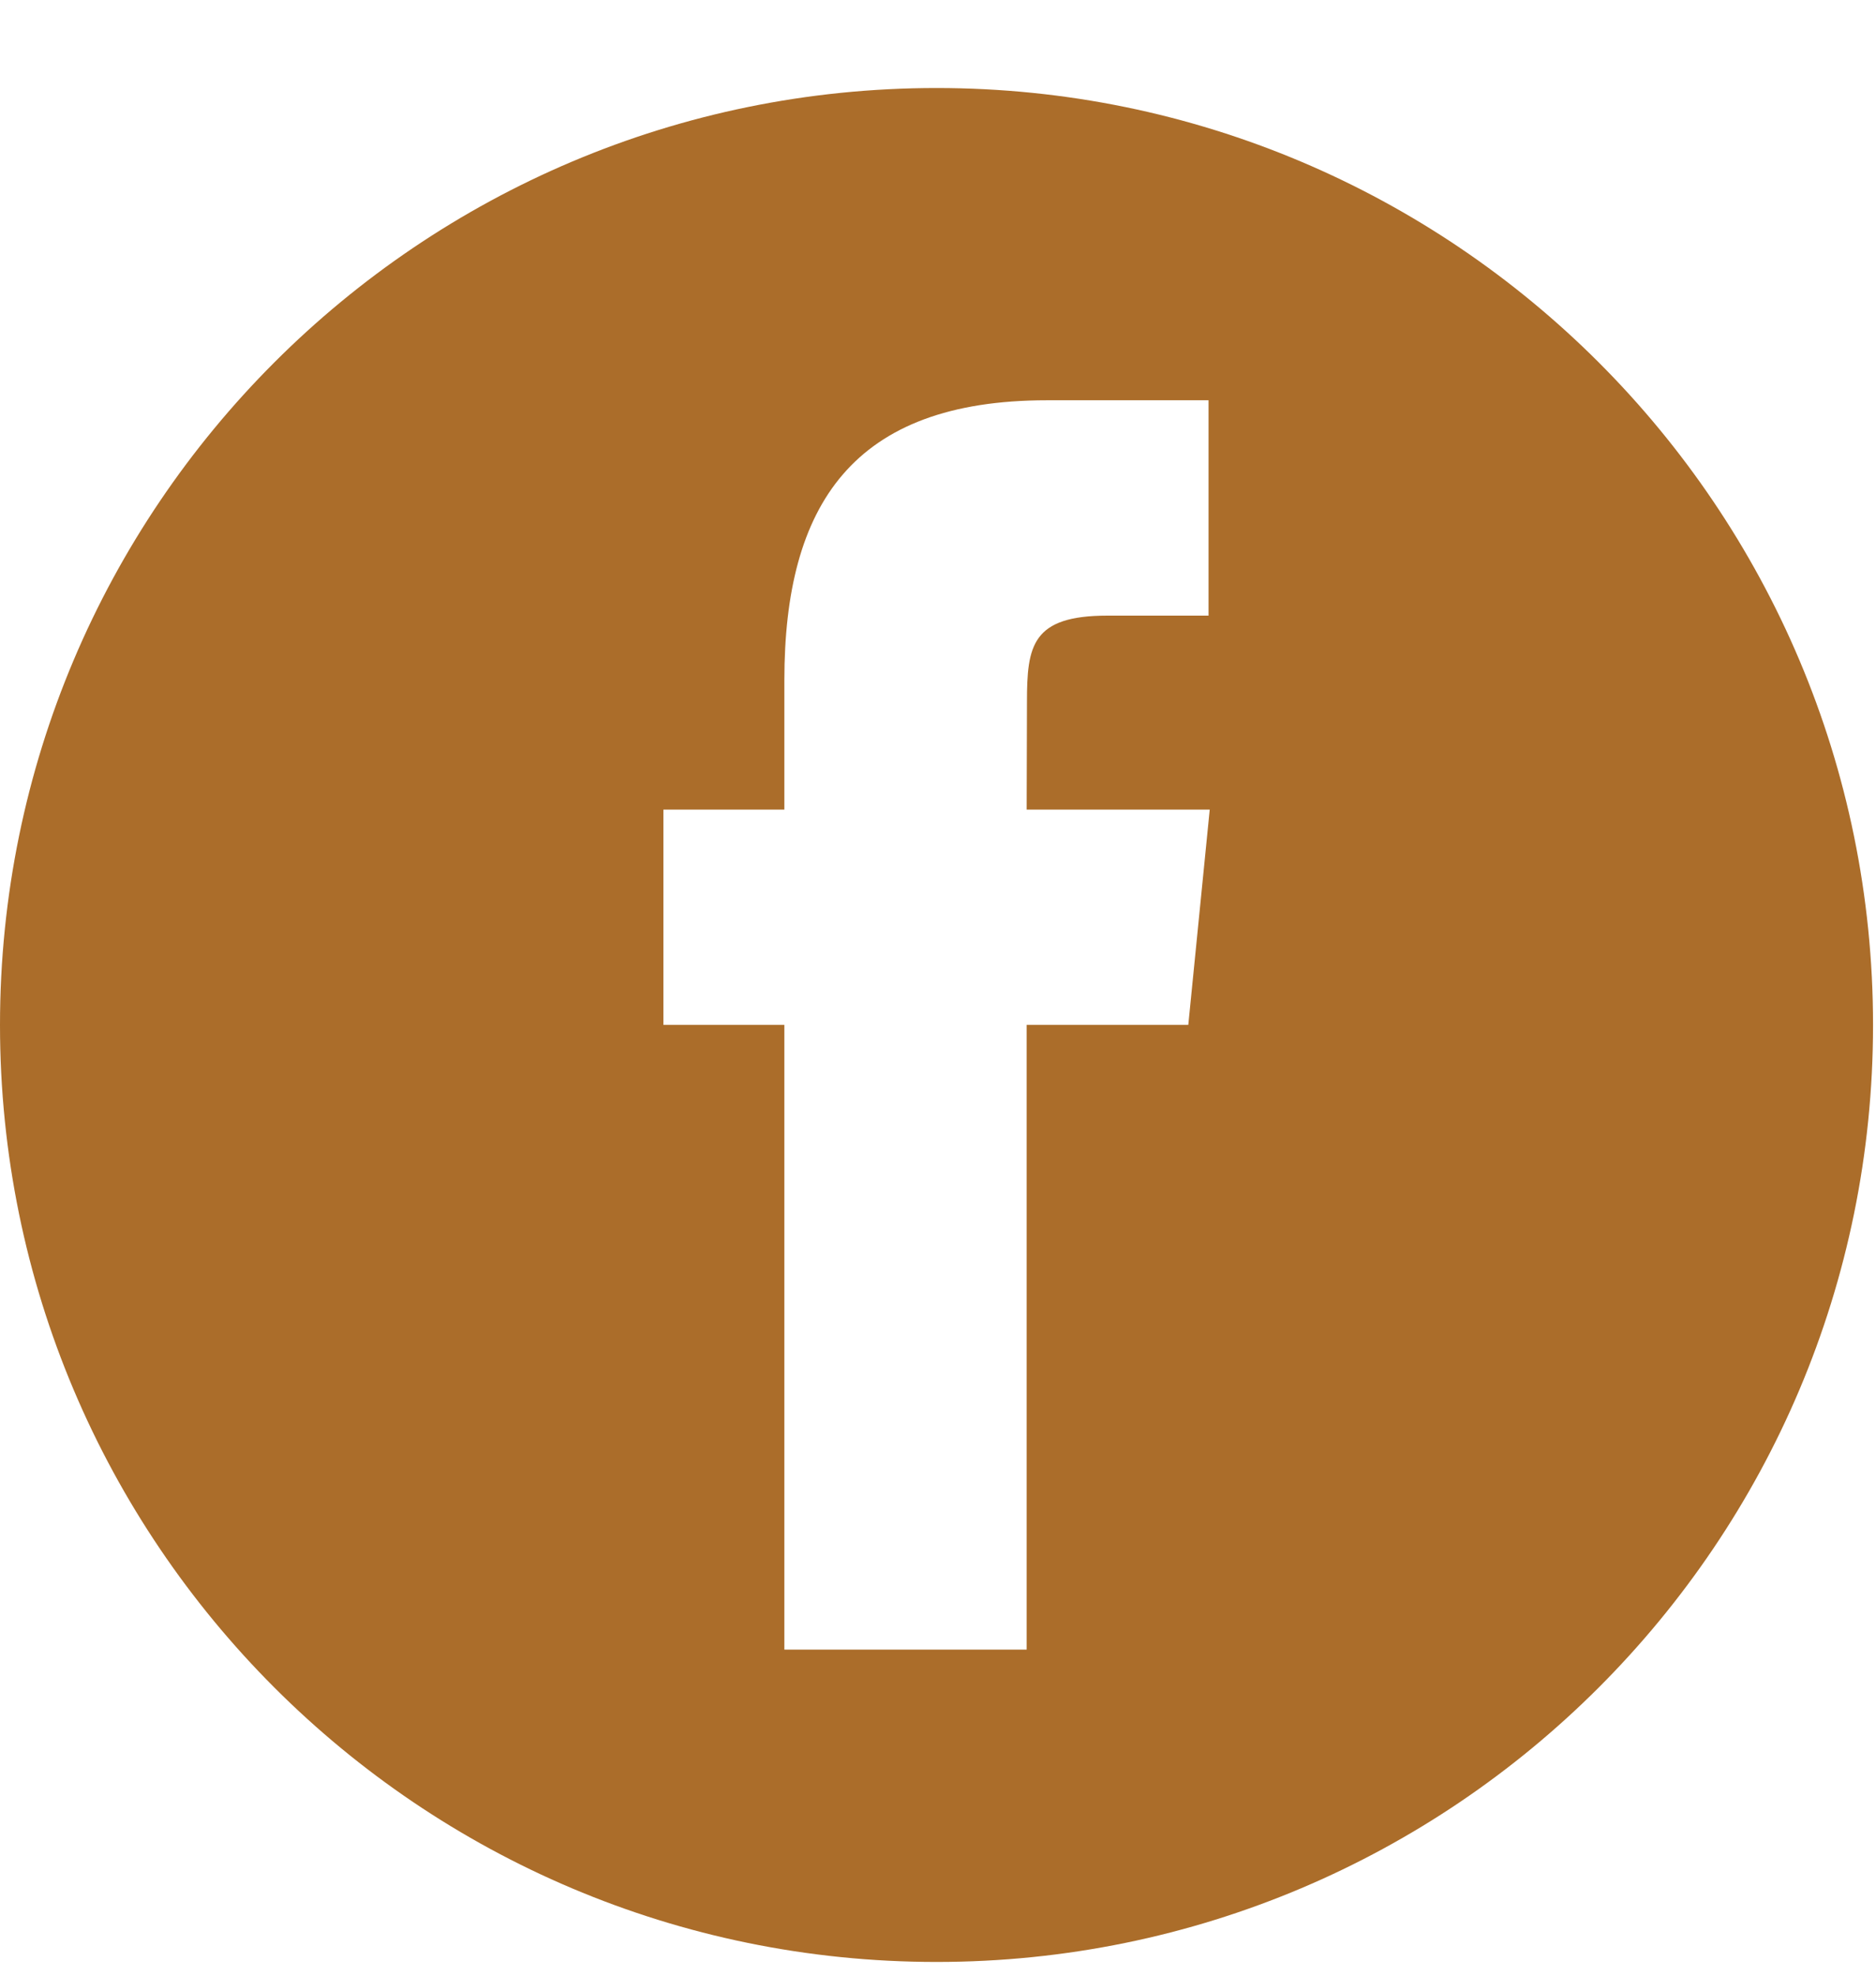 <svg width="19" height="20" viewBox="0 0 19 20" fill="none" xmlns="http://www.w3.org/2000/svg">
<path fill-rule="evenodd" clip-rule="evenodd" d="M9.485 0.891C4.247 0.891 0 5.137 0 10.376C0 15.614 4.247 19.861 9.485 19.861C14.724 19.861 18.97 15.614 18.97 10.376C18.97 5.137 14.724 0.891 9.485 0.891ZM10.398 10.375V16.699H7.944V10.375H6.719V8.196H7.944V6.887C7.944 5.11 8.637 4.052 10.603 4.052H12.24V6.232H11.217C10.451 6.232 10.401 6.536 10.401 7.105L10.398 8.196H12.252L12.035 10.375H10.398Z" fill="#AB6D2A"/>
<defs>
<linearGradient id="paint0_linear_2192_3760" x1="9.485" y1="0.891" x2="9.485" y2="19.861" gradientUnits="userSpaceOnUse">
<stop offset="0.677" stop-color="#ED973A"/>
<stop offset="1" stop-color="#BB772E"/>
</linearGradient>
</defs>
</svg>
